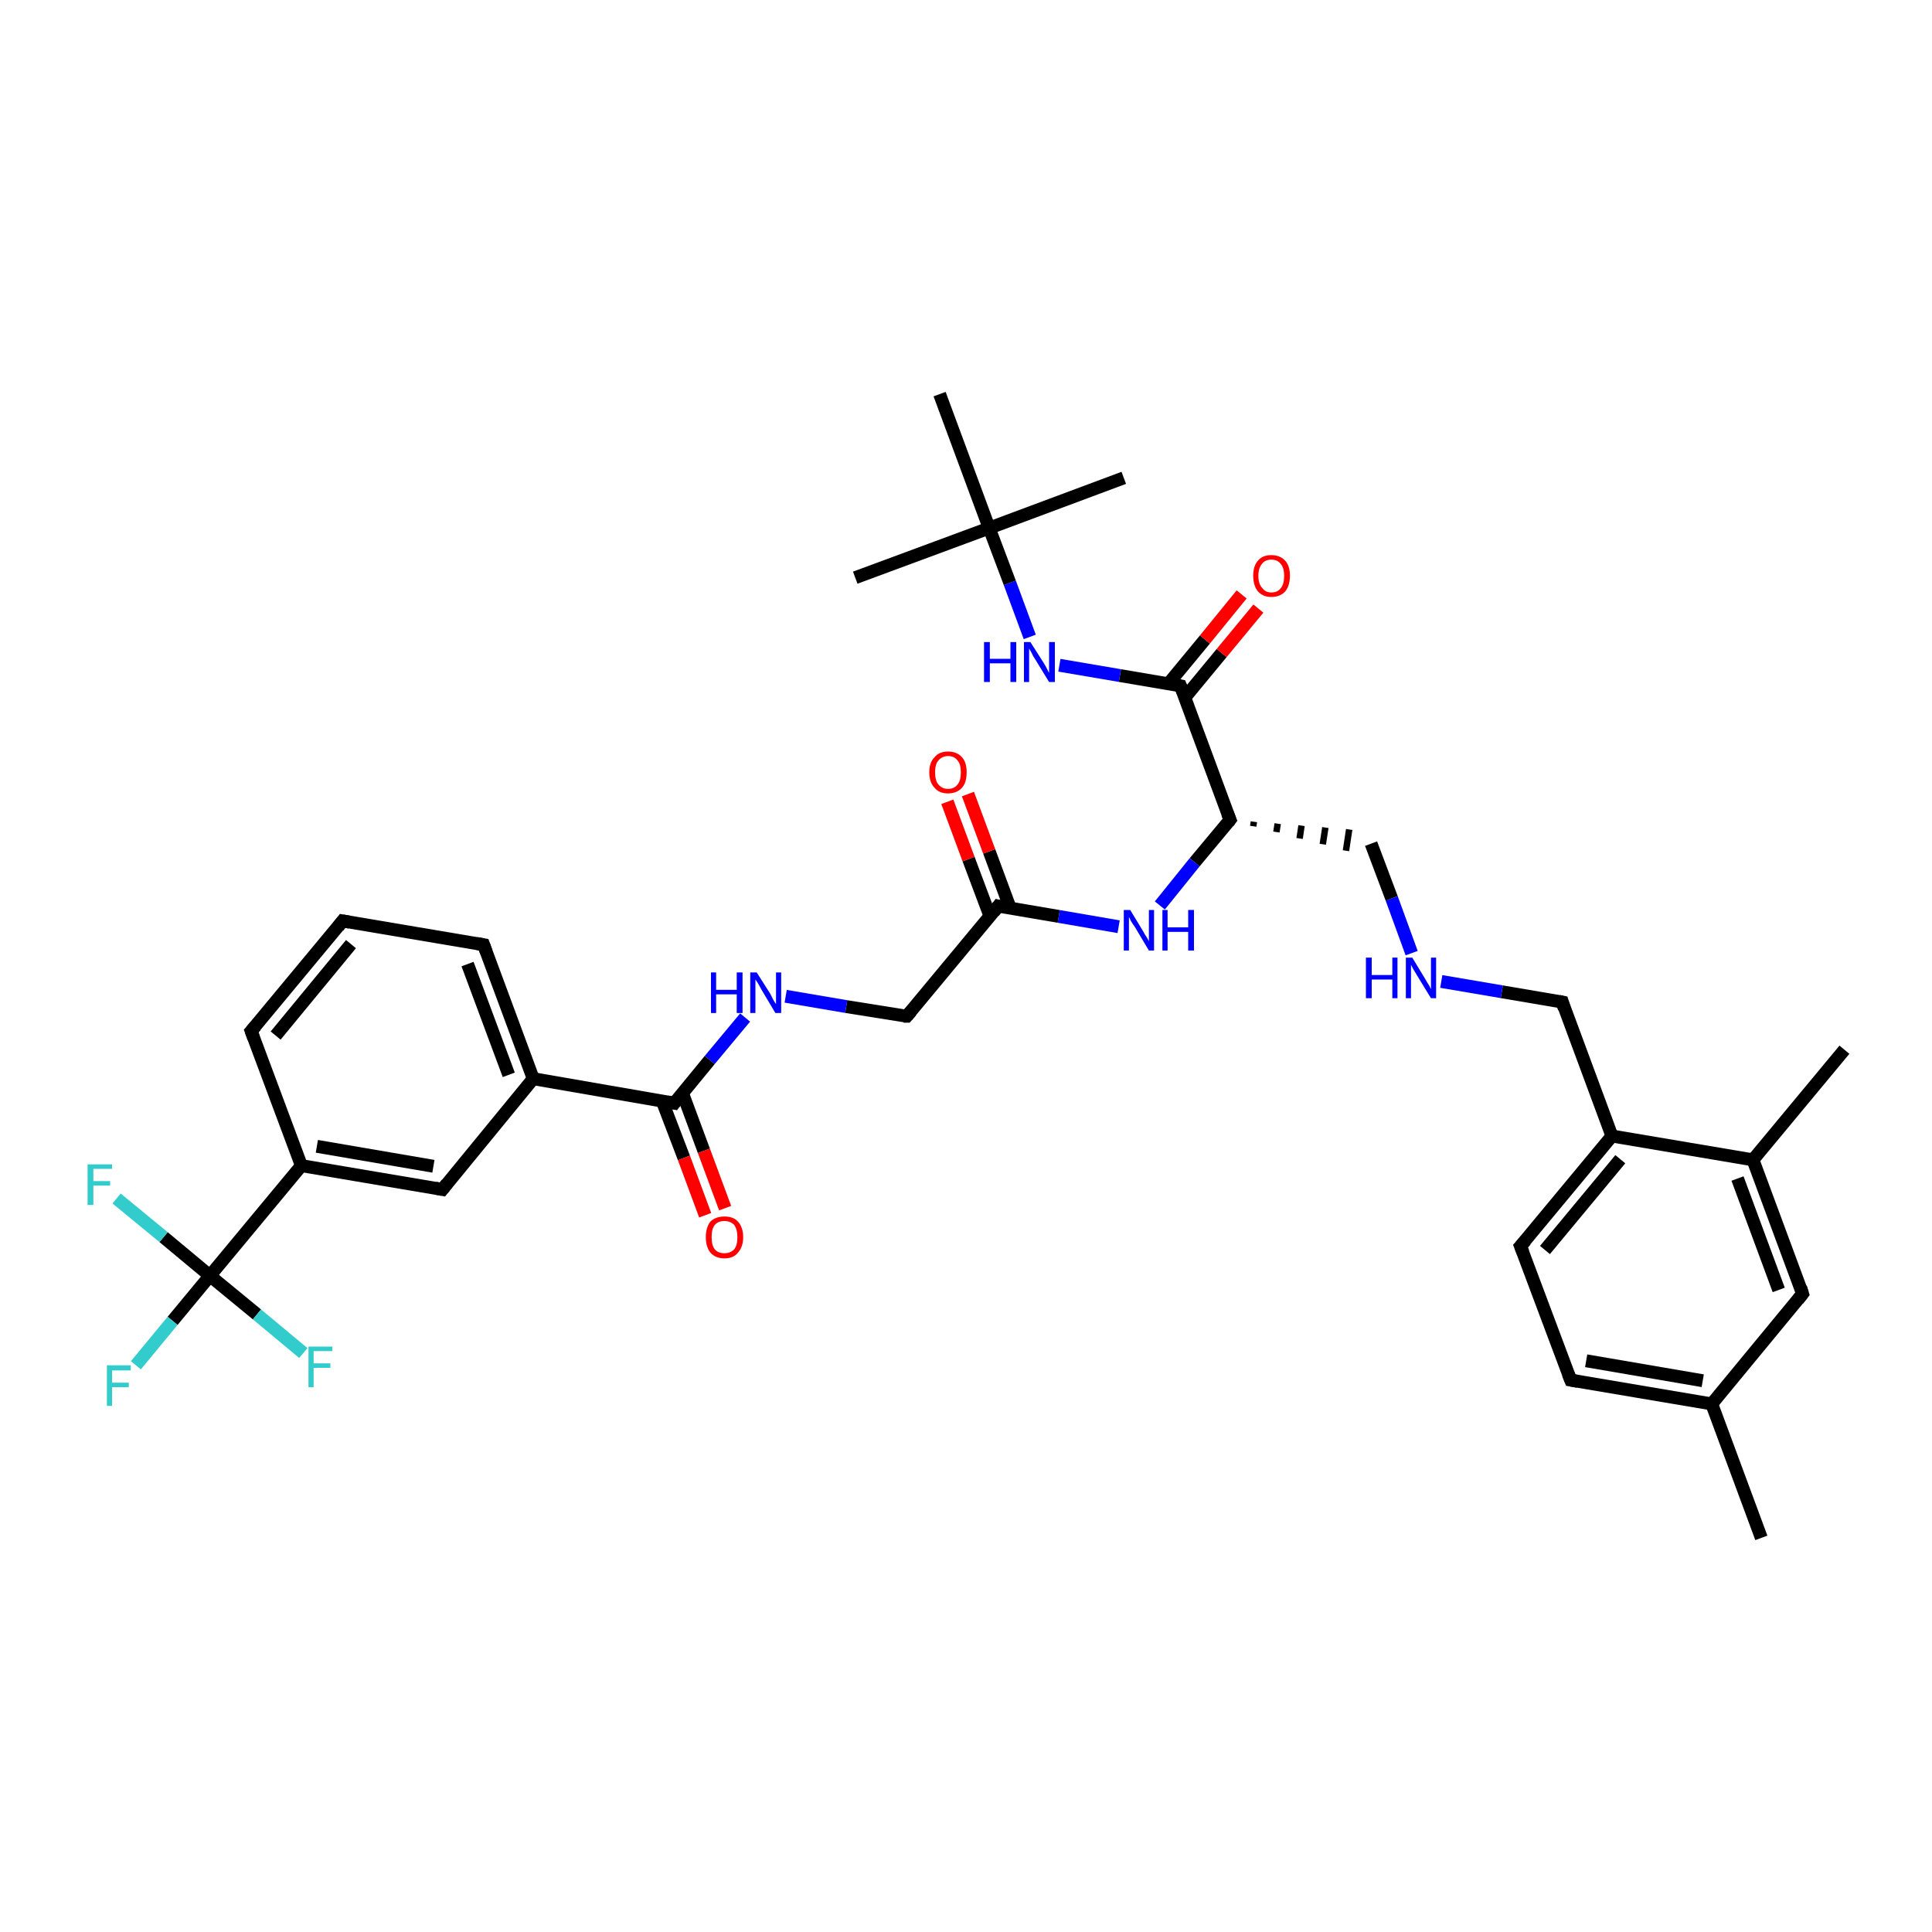 <?xml version='1.0' encoding='iso-8859-1'?>
<svg version='1.1' baseProfile='full'
              xmlns='http://www.w3.org/2000/svg'
                      xmlns:rdkit='http://www.rdkit.org/xml'
                      xmlns:xlink='http://www.w3.org/1999/xlink'
                  xml:space='preserve'
width='300px' height='300px' viewBox='0 0 300 300'>
<!-- END OF HEADER -->
<rect style='opacity:1.0;fill:#FFFFFF;stroke:none' width='300.0' height='300.0' x='0.0' y='0.0'> </rect>
<path class='bond-0 atom-0 atom-1' d='M 273.5,238.8 L 265.8,218.0' style='fill:none;fill-rule:evenodd;stroke:#000000;stroke-width:2.0px;stroke-linecap:butt;stroke-linejoin:miter;stroke-opacity:1' />
<path class='bond-1 atom-1 atom-2' d='M 265.8,218.0 L 243.9,214.3' style='fill:none;fill-rule:evenodd;stroke:#000000;stroke-width:2.0px;stroke-linecap:butt;stroke-linejoin:miter;stroke-opacity:1' />
<path class='bond-1 atom-1 atom-2' d='M 264.4,214.4 L 246.3,211.3' style='fill:none;fill-rule:evenodd;stroke:#000000;stroke-width:2.0px;stroke-linecap:butt;stroke-linejoin:miter;stroke-opacity:1' />
<path class='bond-2 atom-2 atom-3' d='M 243.9,214.3 L 236.1,193.5' style='fill:none;fill-rule:evenodd;stroke:#000000;stroke-width:2.0px;stroke-linecap:butt;stroke-linejoin:miter;stroke-opacity:1' />
<path class='bond-3 atom-3 atom-4' d='M 236.1,193.5 L 250.3,176.4' style='fill:none;fill-rule:evenodd;stroke:#000000;stroke-width:2.0px;stroke-linecap:butt;stroke-linejoin:miter;stroke-opacity:1' />
<path class='bond-3 atom-3 atom-4' d='M 239.9,194.1 L 251.6,180.0' style='fill:none;fill-rule:evenodd;stroke:#000000;stroke-width:2.0px;stroke-linecap:butt;stroke-linejoin:miter;stroke-opacity:1' />
<path class='bond-4 atom-4 atom-5' d='M 250.3,176.4 L 242.6,155.6' style='fill:none;fill-rule:evenodd;stroke:#000000;stroke-width:2.0px;stroke-linecap:butt;stroke-linejoin:miter;stroke-opacity:1' />
<path class='bond-5 atom-5 atom-6' d='M 242.6,155.6 L 233.2,154.0' style='fill:none;fill-rule:evenodd;stroke:#000000;stroke-width:2.0px;stroke-linecap:butt;stroke-linejoin:miter;stroke-opacity:1' />
<path class='bond-5 atom-5 atom-6' d='M 233.2,154.0 L 223.8,152.4' style='fill:none;fill-rule:evenodd;stroke:#0000FF;stroke-width:2.0px;stroke-linecap:butt;stroke-linejoin:miter;stroke-opacity:1' />
<path class='bond-6 atom-6 atom-7' d='M 219.2,148.0 L 216.1,139.5' style='fill:none;fill-rule:evenodd;stroke:#0000FF;stroke-width:2.0px;stroke-linecap:butt;stroke-linejoin:miter;stroke-opacity:1' />
<path class='bond-6 atom-6 atom-7' d='M 216.1,139.5 L 212.9,131.0' style='fill:none;fill-rule:evenodd;stroke:#000000;stroke-width:2.0px;stroke-linecap:butt;stroke-linejoin:miter;stroke-opacity:1' />
<path class='bond-7 atom-8 atom-7' d='M 194.6,128.3 L 194.7,127.6' style='fill:none;fill-rule:evenodd;stroke:#000000;stroke-width:1.0px;stroke-linecap:butt;stroke-linejoin:miter;stroke-opacity:1' />
<path class='bond-7 atom-8 atom-7' d='M 198.2,129.2 L 198.4,127.9' style='fill:none;fill-rule:evenodd;stroke:#000000;stroke-width:1.0px;stroke-linecap:butt;stroke-linejoin:miter;stroke-opacity:1' />
<path class='bond-7 atom-8 atom-7' d='M 201.8,130.2 L 202.1,128.2' style='fill:none;fill-rule:evenodd;stroke:#000000;stroke-width:1.0px;stroke-linecap:butt;stroke-linejoin:miter;stroke-opacity:1' />
<path class='bond-7 atom-8 atom-7' d='M 205.4,131.1 L 205.8,128.5' style='fill:none;fill-rule:evenodd;stroke:#000000;stroke-width:1.0px;stroke-linecap:butt;stroke-linejoin:miter;stroke-opacity:1' />
<path class='bond-7 atom-8 atom-7' d='M 209.0,132.1 L 209.5,128.8' style='fill:none;fill-rule:evenodd;stroke:#000000;stroke-width:1.0px;stroke-linecap:butt;stroke-linejoin:miter;stroke-opacity:1' />
<path class='bond-8 atom-8 atom-9' d='M 191.0,127.3 L 185.5,133.9' style='fill:none;fill-rule:evenodd;stroke:#000000;stroke-width:2.0px;stroke-linecap:butt;stroke-linejoin:miter;stroke-opacity:1' />
<path class='bond-8 atom-8 atom-9' d='M 185.5,133.9 L 180.1,140.6' style='fill:none;fill-rule:evenodd;stroke:#0000FF;stroke-width:2.0px;stroke-linecap:butt;stroke-linejoin:miter;stroke-opacity:1' />
<path class='bond-9 atom-9 atom-10' d='M 173.7,143.9 L 164.4,142.3' style='fill:none;fill-rule:evenodd;stroke:#0000FF;stroke-width:2.0px;stroke-linecap:butt;stroke-linejoin:miter;stroke-opacity:1' />
<path class='bond-9 atom-9 atom-10' d='M 164.4,142.3 L 155.0,140.7' style='fill:none;fill-rule:evenodd;stroke:#000000;stroke-width:2.0px;stroke-linecap:butt;stroke-linejoin:miter;stroke-opacity:1' />
<path class='bond-10 atom-10 atom-11' d='M 156.9,141.1 L 153.6,132.2' style='fill:none;fill-rule:evenodd;stroke:#000000;stroke-width:2.0px;stroke-linecap:butt;stroke-linejoin:miter;stroke-opacity:1' />
<path class='bond-10 atom-10 atom-11' d='M 153.6,132.2 L 150.3,123.3' style='fill:none;fill-rule:evenodd;stroke:#FF0000;stroke-width:2.0px;stroke-linecap:butt;stroke-linejoin:miter;stroke-opacity:1' />
<path class='bond-10 atom-10 atom-11' d='M 153.7,142.2 L 150.4,133.4' style='fill:none;fill-rule:evenodd;stroke:#000000;stroke-width:2.0px;stroke-linecap:butt;stroke-linejoin:miter;stroke-opacity:1' />
<path class='bond-10 atom-10 atom-11' d='M 150.4,133.4 L 147.1,124.5' style='fill:none;fill-rule:evenodd;stroke:#FF0000;stroke-width:2.0px;stroke-linecap:butt;stroke-linejoin:miter;stroke-opacity:1' />
<path class='bond-11 atom-10 atom-12' d='M 155.0,140.7 L 140.8,157.8' style='fill:none;fill-rule:evenodd;stroke:#000000;stroke-width:2.0px;stroke-linecap:butt;stroke-linejoin:miter;stroke-opacity:1' />
<path class='bond-12 atom-12 atom-13' d='M 140.8,157.8 L 131.4,156.3' style='fill:none;fill-rule:evenodd;stroke:#000000;stroke-width:2.0px;stroke-linecap:butt;stroke-linejoin:miter;stroke-opacity:1' />
<path class='bond-12 atom-12 atom-13' d='M 131.4,156.3 L 122.0,154.7' style='fill:none;fill-rule:evenodd;stroke:#0000FF;stroke-width:2.0px;stroke-linecap:butt;stroke-linejoin:miter;stroke-opacity:1' />
<path class='bond-13 atom-13 atom-14' d='M 115.7,158.0 L 110.2,164.6' style='fill:none;fill-rule:evenodd;stroke:#0000FF;stroke-width:2.0px;stroke-linecap:butt;stroke-linejoin:miter;stroke-opacity:1' />
<path class='bond-13 atom-13 atom-14' d='M 110.2,164.6 L 104.7,171.3' style='fill:none;fill-rule:evenodd;stroke:#000000;stroke-width:2.0px;stroke-linecap:butt;stroke-linejoin:miter;stroke-opacity:1' />
<path class='bond-14 atom-14 atom-15' d='M 102.8,170.9 L 106.2,179.8' style='fill:none;fill-rule:evenodd;stroke:#000000;stroke-width:2.0px;stroke-linecap:butt;stroke-linejoin:miter;stroke-opacity:1' />
<path class='bond-14 atom-14 atom-15' d='M 106.2,179.8 L 109.5,188.7' style='fill:none;fill-rule:evenodd;stroke:#FF0000;stroke-width:2.0px;stroke-linecap:butt;stroke-linejoin:miter;stroke-opacity:1' />
<path class='bond-14 atom-14 atom-15' d='M 106.0,169.8 L 109.3,178.7' style='fill:none;fill-rule:evenodd;stroke:#000000;stroke-width:2.0px;stroke-linecap:butt;stroke-linejoin:miter;stroke-opacity:1' />
<path class='bond-14 atom-14 atom-15' d='M 109.3,178.7 L 112.6,187.6' style='fill:none;fill-rule:evenodd;stroke:#FF0000;stroke-width:2.0px;stroke-linecap:butt;stroke-linejoin:miter;stroke-opacity:1' />
<path class='bond-15 atom-14 atom-16' d='M 104.7,171.3 L 82.8,167.5' style='fill:none;fill-rule:evenodd;stroke:#000000;stroke-width:2.0px;stroke-linecap:butt;stroke-linejoin:miter;stroke-opacity:1' />
<path class='bond-16 atom-16 atom-17' d='M 82.8,167.5 L 75.1,146.7' style='fill:none;fill-rule:evenodd;stroke:#000000;stroke-width:2.0px;stroke-linecap:butt;stroke-linejoin:miter;stroke-opacity:1' />
<path class='bond-16 atom-16 atom-17' d='M 79.0,166.9 L 72.6,149.7' style='fill:none;fill-rule:evenodd;stroke:#000000;stroke-width:2.0px;stroke-linecap:butt;stroke-linejoin:miter;stroke-opacity:1' />
<path class='bond-17 atom-17 atom-18' d='M 75.1,146.7 L 53.2,143.0' style='fill:none;fill-rule:evenodd;stroke:#000000;stroke-width:2.0px;stroke-linecap:butt;stroke-linejoin:miter;stroke-opacity:1' />
<path class='bond-18 atom-18 atom-19' d='M 53.2,143.0 L 39.0,160.1' style='fill:none;fill-rule:evenodd;stroke:#000000;stroke-width:2.0px;stroke-linecap:butt;stroke-linejoin:miter;stroke-opacity:1' />
<path class='bond-18 atom-18 atom-19' d='M 54.5,146.6 L 42.8,160.8' style='fill:none;fill-rule:evenodd;stroke:#000000;stroke-width:2.0px;stroke-linecap:butt;stroke-linejoin:miter;stroke-opacity:1' />
<path class='bond-19 atom-19 atom-20' d='M 39.0,160.1 L 46.8,181.0' style='fill:none;fill-rule:evenodd;stroke:#000000;stroke-width:2.0px;stroke-linecap:butt;stroke-linejoin:miter;stroke-opacity:1' />
<path class='bond-20 atom-20 atom-21' d='M 46.8,181.0 L 68.7,184.7' style='fill:none;fill-rule:evenodd;stroke:#000000;stroke-width:2.0px;stroke-linecap:butt;stroke-linejoin:miter;stroke-opacity:1' />
<path class='bond-20 atom-20 atom-21' d='M 49.2,178.0 L 67.3,181.1' style='fill:none;fill-rule:evenodd;stroke:#000000;stroke-width:2.0px;stroke-linecap:butt;stroke-linejoin:miter;stroke-opacity:1' />
<path class='bond-21 atom-20 atom-22' d='M 46.8,181.0 L 32.6,198.1' style='fill:none;fill-rule:evenodd;stroke:#000000;stroke-width:2.0px;stroke-linecap:butt;stroke-linejoin:miter;stroke-opacity:1' />
<path class='bond-22 atom-22 atom-23' d='M 32.6,198.1 L 26.8,205.1' style='fill:none;fill-rule:evenodd;stroke:#000000;stroke-width:2.0px;stroke-linecap:butt;stroke-linejoin:miter;stroke-opacity:1' />
<path class='bond-22 atom-22 atom-23' d='M 26.8,205.1 L 21.1,212.0' style='fill:none;fill-rule:evenodd;stroke:#33CCCC;stroke-width:2.0px;stroke-linecap:butt;stroke-linejoin:miter;stroke-opacity:1' />
<path class='bond-23 atom-22 atom-24' d='M 32.6,198.1 L 25.4,192.1' style='fill:none;fill-rule:evenodd;stroke:#000000;stroke-width:2.0px;stroke-linecap:butt;stroke-linejoin:miter;stroke-opacity:1' />
<path class='bond-23 atom-22 atom-24' d='M 25.4,192.1 L 18.1,186.1' style='fill:none;fill-rule:evenodd;stroke:#33CCCC;stroke-width:2.0px;stroke-linecap:butt;stroke-linejoin:miter;stroke-opacity:1' />
<path class='bond-24 atom-22 atom-25' d='M 32.6,198.1 L 39.9,204.1' style='fill:none;fill-rule:evenodd;stroke:#000000;stroke-width:2.0px;stroke-linecap:butt;stroke-linejoin:miter;stroke-opacity:1' />
<path class='bond-24 atom-22 atom-25' d='M 39.9,204.1 L 47.1,210.1' style='fill:none;fill-rule:evenodd;stroke:#33CCCC;stroke-width:2.0px;stroke-linecap:butt;stroke-linejoin:miter;stroke-opacity:1' />
<path class='bond-25 atom-8 atom-26' d='M 191.0,127.3 L 183.3,106.5' style='fill:none;fill-rule:evenodd;stroke:#000000;stroke-width:2.0px;stroke-linecap:butt;stroke-linejoin:miter;stroke-opacity:1' />
<path class='bond-26 atom-26 atom-27' d='M 184.0,108.3 L 189.7,101.4' style='fill:none;fill-rule:evenodd;stroke:#000000;stroke-width:2.0px;stroke-linecap:butt;stroke-linejoin:miter;stroke-opacity:1' />
<path class='bond-26 atom-26 atom-27' d='M 189.7,101.4 L 195.4,94.5' style='fill:none;fill-rule:evenodd;stroke:#FF0000;stroke-width:2.0px;stroke-linecap:butt;stroke-linejoin:miter;stroke-opacity:1' />
<path class='bond-26 atom-26 atom-27' d='M 181.4,106.2 L 187.1,99.3' style='fill:none;fill-rule:evenodd;stroke:#000000;stroke-width:2.0px;stroke-linecap:butt;stroke-linejoin:miter;stroke-opacity:1' />
<path class='bond-26 atom-26 atom-27' d='M 187.1,99.3 L 192.8,92.3' style='fill:none;fill-rule:evenodd;stroke:#FF0000;stroke-width:2.0px;stroke-linecap:butt;stroke-linejoin:miter;stroke-opacity:1' />
<path class='bond-27 atom-26 atom-28' d='M 183.3,106.5 L 173.9,104.9' style='fill:none;fill-rule:evenodd;stroke:#000000;stroke-width:2.0px;stroke-linecap:butt;stroke-linejoin:miter;stroke-opacity:1' />
<path class='bond-27 atom-26 atom-28' d='M 173.9,104.9 L 164.5,103.3' style='fill:none;fill-rule:evenodd;stroke:#0000FF;stroke-width:2.0px;stroke-linecap:butt;stroke-linejoin:miter;stroke-opacity:1' />
<path class='bond-28 atom-28 atom-29' d='M 159.9,98.9 L 156.8,90.5' style='fill:none;fill-rule:evenodd;stroke:#0000FF;stroke-width:2.0px;stroke-linecap:butt;stroke-linejoin:miter;stroke-opacity:1' />
<path class='bond-28 atom-28 atom-29' d='M 156.8,90.5 L 153.6,82.0' style='fill:none;fill-rule:evenodd;stroke:#000000;stroke-width:2.0px;stroke-linecap:butt;stroke-linejoin:miter;stroke-opacity:1' />
<path class='bond-29 atom-29 atom-30' d='M 153.6,82.0 L 132.8,89.7' style='fill:none;fill-rule:evenodd;stroke:#000000;stroke-width:2.0px;stroke-linecap:butt;stroke-linejoin:miter;stroke-opacity:1' />
<path class='bond-30 atom-29 atom-31' d='M 153.6,82.0 L 174.5,74.2' style='fill:none;fill-rule:evenodd;stroke:#000000;stroke-width:2.0px;stroke-linecap:butt;stroke-linejoin:miter;stroke-opacity:1' />
<path class='bond-31 atom-29 atom-32' d='M 153.6,82.0 L 145.9,61.2' style='fill:none;fill-rule:evenodd;stroke:#000000;stroke-width:2.0px;stroke-linecap:butt;stroke-linejoin:miter;stroke-opacity:1' />
<path class='bond-32 atom-4 atom-33' d='M 250.3,176.4 L 272.2,180.1' style='fill:none;fill-rule:evenodd;stroke:#000000;stroke-width:2.0px;stroke-linecap:butt;stroke-linejoin:miter;stroke-opacity:1' />
<path class='bond-33 atom-33 atom-34' d='M 272.2,180.1 L 286.4,163.0' style='fill:none;fill-rule:evenodd;stroke:#000000;stroke-width:2.0px;stroke-linecap:butt;stroke-linejoin:miter;stroke-opacity:1' />
<path class='bond-34 atom-33 atom-35' d='M 272.2,180.1 L 279.9,200.9' style='fill:none;fill-rule:evenodd;stroke:#000000;stroke-width:2.0px;stroke-linecap:butt;stroke-linejoin:miter;stroke-opacity:1' />
<path class='bond-34 atom-33 atom-35' d='M 269.8,183.0 L 276.2,200.3' style='fill:none;fill-rule:evenodd;stroke:#000000;stroke-width:2.0px;stroke-linecap:butt;stroke-linejoin:miter;stroke-opacity:1' />
<path class='bond-35 atom-35 atom-1' d='M 279.9,200.9 L 265.8,218.0' style='fill:none;fill-rule:evenodd;stroke:#000000;stroke-width:2.0px;stroke-linecap:butt;stroke-linejoin:miter;stroke-opacity:1' />
<path class='bond-36 atom-21 atom-16' d='M 68.7,184.7 L 82.8,167.5' style='fill:none;fill-rule:evenodd;stroke:#000000;stroke-width:2.0px;stroke-linecap:butt;stroke-linejoin:miter;stroke-opacity:1' />
<path d='M 245.0,214.5 L 243.9,214.3 L 243.5,213.3' style='fill:none;stroke:#000000;stroke-width:2.0px;stroke-linecap:butt;stroke-linejoin:miter;stroke-opacity:1;' />
<path d='M 236.5,194.5 L 236.1,193.5 L 236.9,192.6' style='fill:none;stroke:#000000;stroke-width:2.0px;stroke-linecap:butt;stroke-linejoin:miter;stroke-opacity:1;' />
<path d='M 242.9,156.6 L 242.6,155.6 L 242.1,155.5' style='fill:none;stroke:#000000;stroke-width:2.0px;stroke-linecap:butt;stroke-linejoin:miter;stroke-opacity:1;' />
<path d='M 190.7,127.7 L 191.0,127.3 L 190.6,126.3' style='fill:none;stroke:#000000;stroke-width:2.0px;stroke-linecap:butt;stroke-linejoin:miter;stroke-opacity:1;' />
<path d='M 155.4,140.8 L 155.0,140.7 L 154.3,141.6' style='fill:none;stroke:#000000;stroke-width:2.0px;stroke-linecap:butt;stroke-linejoin:miter;stroke-opacity:1;' />
<path d='M 141.5,157.0 L 140.8,157.8 L 140.3,157.8' style='fill:none;stroke:#000000;stroke-width:2.0px;stroke-linecap:butt;stroke-linejoin:miter;stroke-opacity:1;' />
<path d='M 105.0,170.9 L 104.7,171.3 L 103.6,171.1' style='fill:none;stroke:#000000;stroke-width:2.0px;stroke-linecap:butt;stroke-linejoin:miter;stroke-opacity:1;' />
<path d='M 75.5,147.8 L 75.1,146.7 L 74.0,146.5' style='fill:none;stroke:#000000;stroke-width:2.0px;stroke-linecap:butt;stroke-linejoin:miter;stroke-opacity:1;' />
<path d='M 54.3,143.2 L 53.2,143.0 L 52.5,143.9' style='fill:none;stroke:#000000;stroke-width:2.0px;stroke-linecap:butt;stroke-linejoin:miter;stroke-opacity:1;' />
<path d='M 39.7,159.3 L 39.0,160.1 L 39.4,161.2' style='fill:none;stroke:#000000;stroke-width:2.0px;stroke-linecap:butt;stroke-linejoin:miter;stroke-opacity:1;' />
<path d='M 67.6,184.5 L 68.7,184.7 L 69.4,183.8' style='fill:none;stroke:#000000;stroke-width:2.0px;stroke-linecap:butt;stroke-linejoin:miter;stroke-opacity:1;' />
<path d='M 183.7,107.5 L 183.3,106.5 L 182.8,106.4' style='fill:none;stroke:#000000;stroke-width:2.0px;stroke-linecap:butt;stroke-linejoin:miter;stroke-opacity:1;' />
<path d='M 279.6,199.9 L 279.9,200.9 L 279.2,201.8' style='fill:none;stroke:#000000;stroke-width:2.0px;stroke-linecap:butt;stroke-linejoin:miter;stroke-opacity:1;' />
<path class='atom-6' d='M 212.1 148.7
L 213.0 148.7
L 213.0 151.4
L 216.2 151.4
L 216.2 148.7
L 217.0 148.7
L 217.0 155.0
L 216.2 155.0
L 216.2 152.1
L 213.0 152.1
L 213.0 155.0
L 212.1 155.0
L 212.1 148.7
' fill='#0000FF'/>
<path class='atom-6' d='M 219.3 148.7
L 221.3 152.0
Q 221.5 152.4, 221.9 153.0
Q 222.2 153.6, 222.2 153.6
L 222.2 148.7
L 223.0 148.7
L 223.0 155.0
L 222.2 155.0
L 220.0 151.4
Q 219.7 150.9, 219.4 150.4
Q 219.2 150.0, 219.1 149.8
L 219.1 155.0
L 218.3 155.0
L 218.3 148.7
L 219.3 148.7
' fill='#0000FF'/>
<path class='atom-9' d='M 175.5 141.3
L 177.5 144.6
Q 177.7 145.0, 178.1 145.6
Q 178.4 146.1, 178.4 146.2
L 178.4 141.3
L 179.2 141.3
L 179.2 147.6
L 178.4 147.6
L 176.2 143.9
Q 175.9 143.5, 175.6 143.0
Q 175.4 142.5, 175.3 142.4
L 175.3 147.6
L 174.5 147.6
L 174.5 141.3
L 175.5 141.3
' fill='#0000FF'/>
<path class='atom-9' d='M 180.5 141.3
L 181.3 141.3
L 181.3 144.0
L 184.5 144.0
L 184.5 141.3
L 185.4 141.3
L 185.4 147.6
L 184.5 147.6
L 184.5 144.7
L 181.3 144.7
L 181.3 147.6
L 180.5 147.6
L 180.5 141.3
' fill='#0000FF'/>
<path class='atom-11' d='M 144.3 119.9
Q 144.3 118.4, 145.1 117.6
Q 145.8 116.7, 147.2 116.7
Q 148.6 116.7, 149.4 117.6
Q 150.1 118.4, 150.1 119.9
Q 150.1 121.5, 149.4 122.3
Q 148.6 123.2, 147.2 123.2
Q 145.8 123.2, 145.1 122.3
Q 144.3 121.5, 144.3 119.9
M 147.2 122.5
Q 148.2 122.5, 148.7 121.8
Q 149.2 121.2, 149.2 119.9
Q 149.2 118.7, 148.7 118.1
Q 148.2 117.4, 147.2 117.4
Q 146.3 117.4, 145.7 118.1
Q 145.2 118.7, 145.2 119.9
Q 145.2 121.2, 145.7 121.8
Q 146.3 122.5, 147.2 122.5
' fill='#FF0000'/>
<path class='atom-13' d='M 110.4 151.0
L 111.2 151.0
L 111.2 153.7
L 114.4 153.7
L 114.4 151.0
L 115.3 151.0
L 115.3 157.3
L 114.4 157.3
L 114.4 154.4
L 111.2 154.4
L 111.2 157.3
L 110.4 157.3
L 110.4 151.0
' fill='#0000FF'/>
<path class='atom-13' d='M 117.5 151.0
L 119.6 154.3
Q 119.8 154.7, 120.1 155.3
Q 120.4 155.8, 120.5 155.9
L 120.5 151.0
L 121.3 151.0
L 121.3 157.3
L 120.4 157.3
L 118.2 153.6
Q 118.0 153.2, 117.7 152.7
Q 117.4 152.2, 117.3 152.1
L 117.3 157.3
L 116.5 157.3
L 116.5 151.0
L 117.5 151.0
' fill='#0000FF'/>
<path class='atom-15' d='M 109.6 192.1
Q 109.6 190.6, 110.3 189.7
Q 111.1 188.9, 112.5 188.9
Q 113.9 188.9, 114.6 189.7
Q 115.4 190.6, 115.4 192.1
Q 115.4 193.6, 114.6 194.5
Q 113.9 195.4, 112.5 195.4
Q 111.1 195.4, 110.3 194.5
Q 109.6 193.6, 109.6 192.1
M 112.5 194.6
Q 113.4 194.6, 114.0 194.0
Q 114.5 193.4, 114.5 192.1
Q 114.5 190.9, 114.0 190.2
Q 113.4 189.6, 112.5 189.6
Q 111.5 189.6, 111.0 190.2
Q 110.5 190.8, 110.5 192.1
Q 110.5 193.4, 111.0 194.0
Q 111.5 194.6, 112.5 194.6
' fill='#FF0000'/>
<path class='atom-23' d='M 16.6 212.0
L 20.3 212.0
L 20.3 212.8
L 17.4 212.8
L 17.4 214.7
L 20.0 214.7
L 20.0 215.4
L 17.4 215.4
L 17.4 218.3
L 16.6 218.3
L 16.6 212.0
' fill='#33CCCC'/>
<path class='atom-24' d='M 13.6 180.8
L 17.4 180.8
L 17.4 181.5
L 14.5 181.5
L 14.5 183.4
L 17.1 183.4
L 17.1 184.1
L 14.5 184.1
L 14.5 187.1
L 13.6 187.1
L 13.6 180.8
' fill='#33CCCC'/>
<path class='atom-25' d='M 47.9 209.1
L 51.6 209.1
L 51.6 209.8
L 48.7 209.8
L 48.7 211.7
L 51.3 211.7
L 51.3 212.4
L 48.7 212.4
L 48.7 215.4
L 47.9 215.4
L 47.9 209.1
' fill='#33CCCC'/>
<path class='atom-27' d='M 194.6 89.4
Q 194.6 87.9, 195.3 87.1
Q 196.0 86.2, 197.4 86.2
Q 198.8 86.2, 199.6 87.1
Q 200.3 87.9, 200.3 89.4
Q 200.3 90.9, 199.6 91.8
Q 198.8 92.7, 197.4 92.7
Q 196.1 92.7, 195.3 91.8
Q 194.6 90.9, 194.6 89.4
M 197.4 92.0
Q 198.4 92.0, 198.9 91.3
Q 199.4 90.7, 199.4 89.4
Q 199.4 88.2, 198.9 87.6
Q 198.4 86.9, 197.4 86.9
Q 196.5 86.9, 196.0 87.5
Q 195.4 88.2, 195.4 89.4
Q 195.4 90.7, 196.0 91.3
Q 196.5 92.0, 197.4 92.0
' fill='#FF0000'/>
<path class='atom-28' d='M 152.8 99.7
L 153.7 99.7
L 153.7 102.3
L 156.9 102.3
L 156.9 99.7
L 157.8 99.7
L 157.8 105.9
L 156.9 105.9
L 156.9 103.0
L 153.7 103.0
L 153.7 105.9
L 152.8 105.9
L 152.8 99.7
' fill='#0000FF'/>
<path class='atom-28' d='M 160.0 99.7
L 162.1 103.0
Q 162.3 103.3, 162.6 103.9
Q 162.9 104.5, 162.9 104.5
L 162.9 99.7
L 163.8 99.7
L 163.8 105.9
L 162.9 105.9
L 160.7 102.3
Q 160.4 101.9, 160.2 101.4
Q 159.9 100.9, 159.8 100.7
L 159.8 105.9
L 159.0 105.9
L 159.0 99.7
L 160.0 99.7
' fill='#0000FF'/>
</svg>
